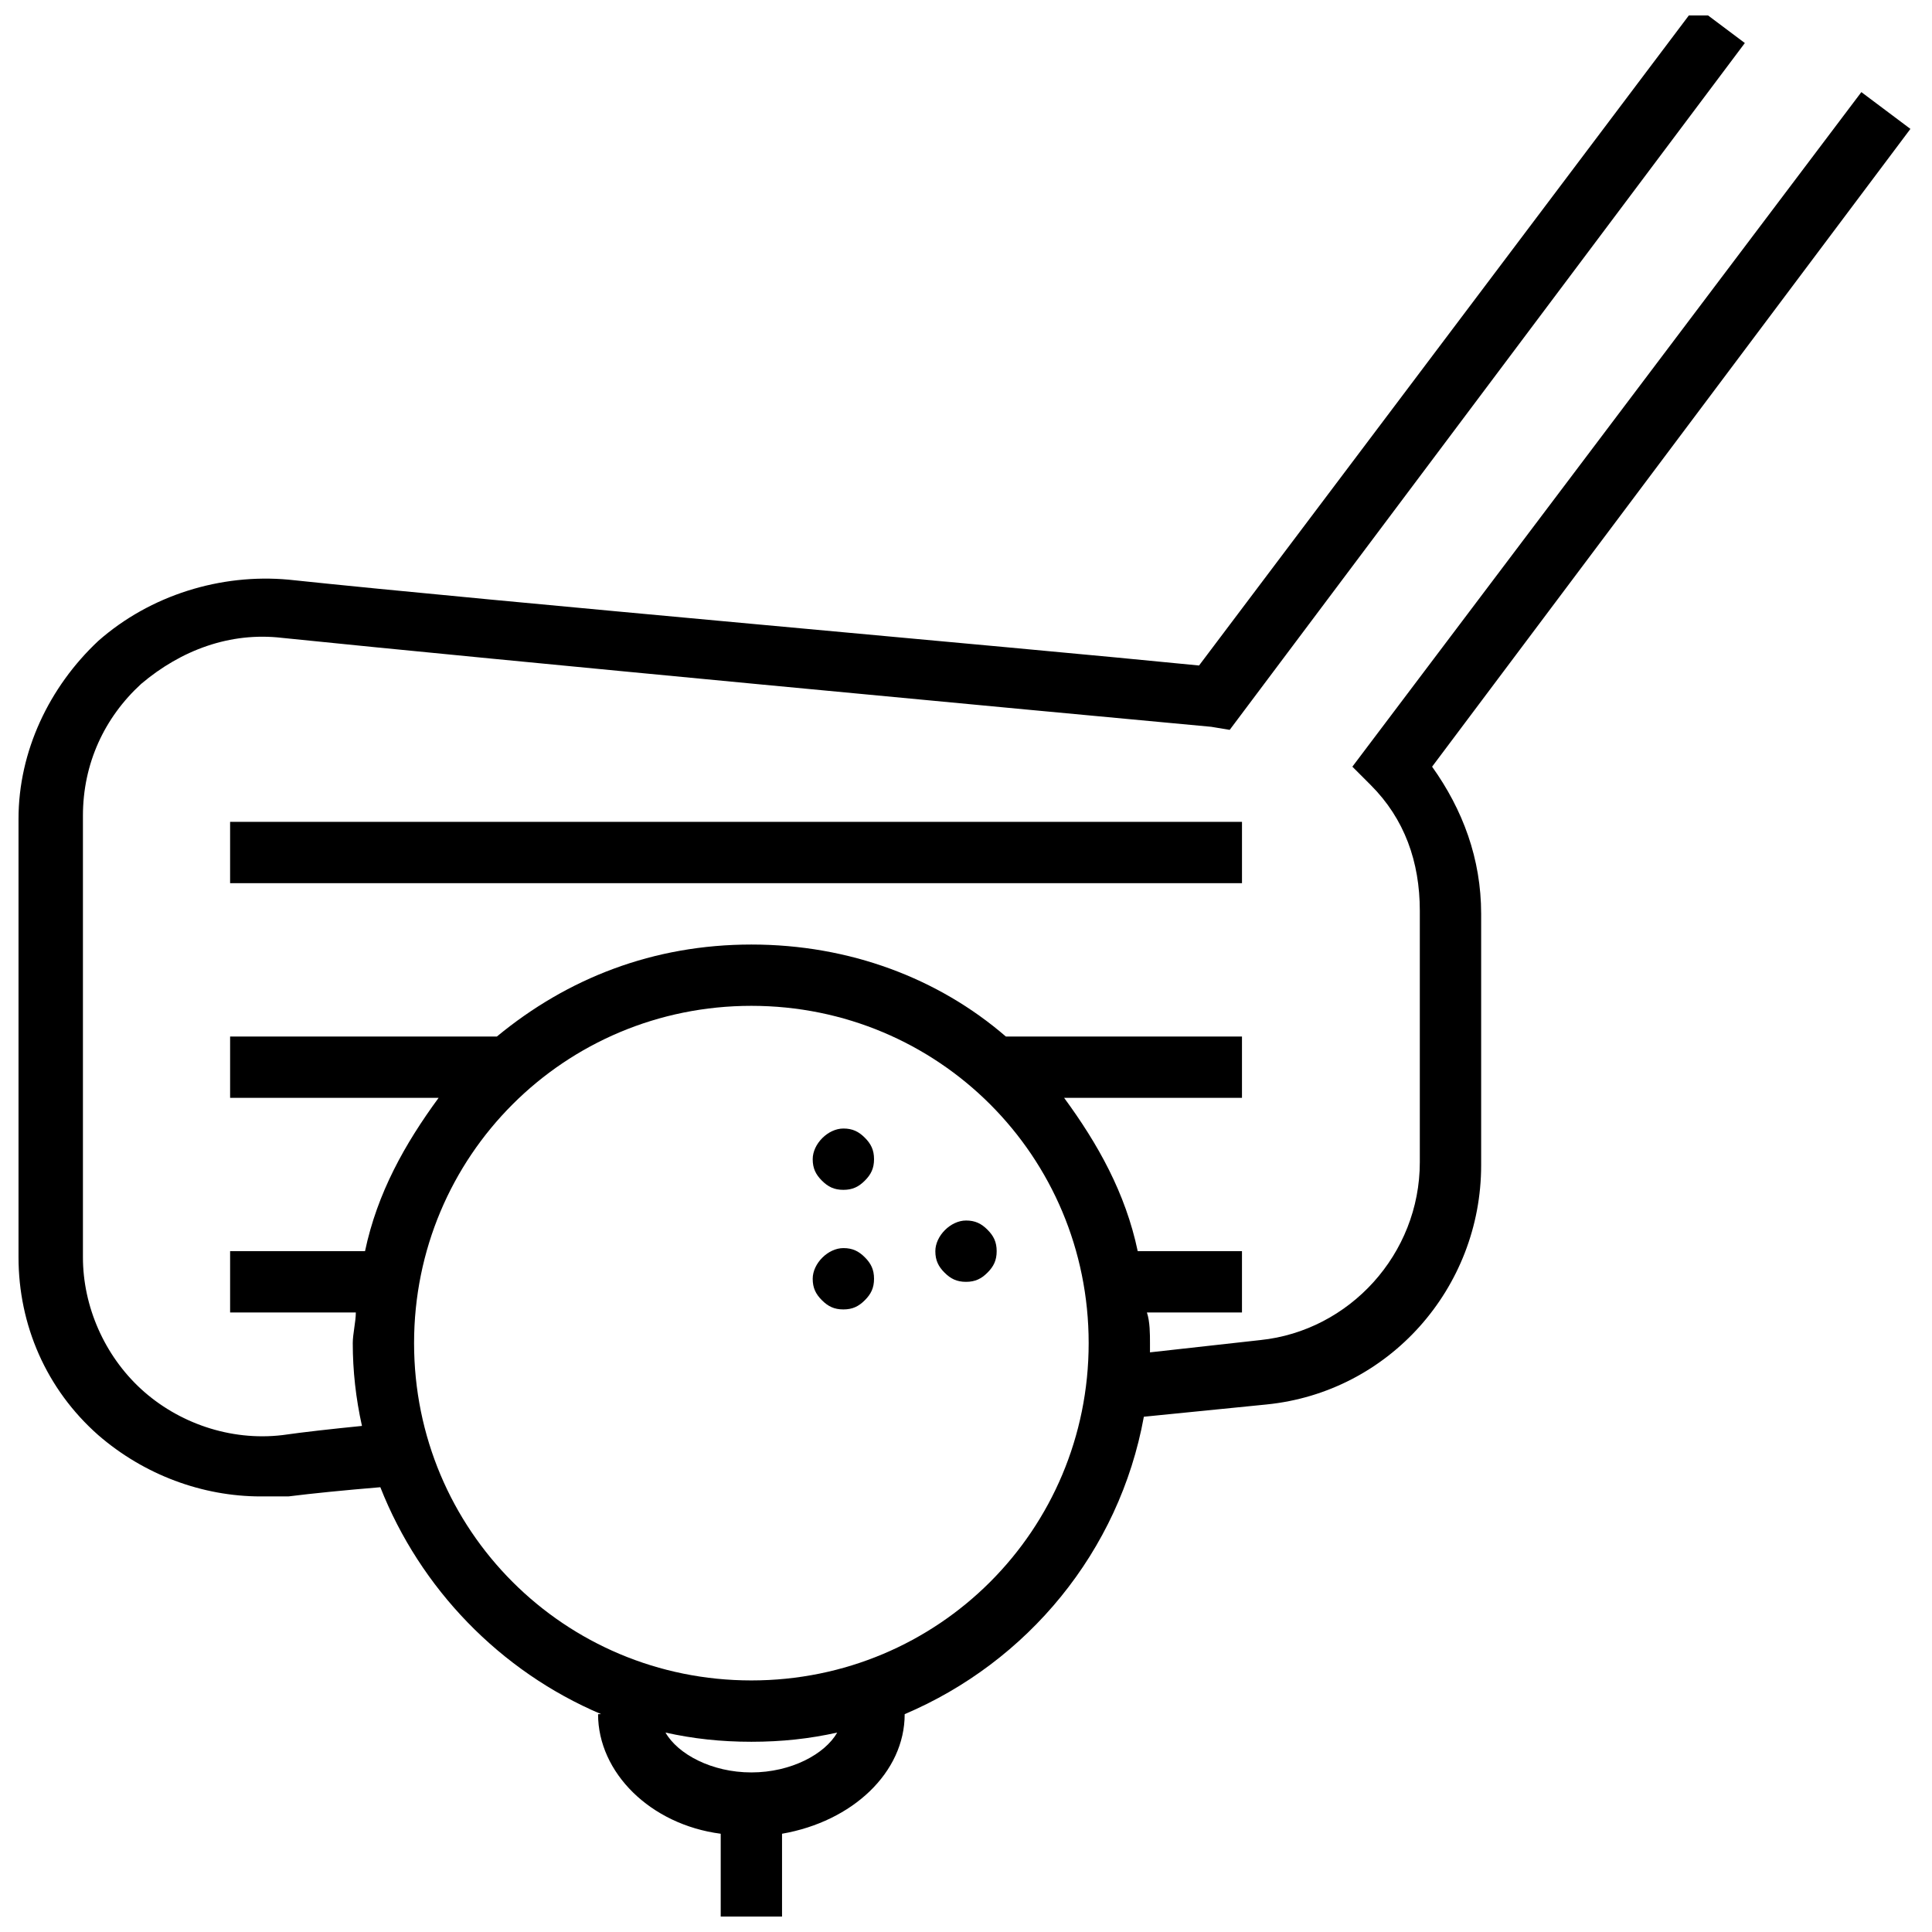 <?xml version="1.0" encoding="UTF-8"?>
<!-- Uploaded to: ICON Repo, www.svgrepo.com, Generator: ICON Repo Mixer Tools -->
<svg width="800px" height="800px" version="1.1" viewBox="144 144 512 512" xmlns="http://www.w3.org/2000/svg">
 <defs>
  <clipPath id="a">
   <path d="m148.09 148.09h502.91v503.81h-502.91z"/>
  </clipPath>
 </defs>
 <path d="m367.5 443.07c-4.062 0-8.125 4.062-8.125 8.125 0 2.438 0.812 4.062 2.438 5.688s3.25 2.438 5.688 2.438 4.062-0.812 5.688-2.438 2.438-3.25 2.438-5.688-0.812-4.062-2.438-5.688-3.25-2.438-5.688-2.438z"/>
 <path d="m367.5 474.76c-4.062 0-8.125 4.062-8.125 8.125 0 2.438 0.812 4.062 2.438 5.688s3.25 2.438 5.688 2.438 4.062-0.812 5.688-2.438 2.438-3.25 2.438-5.688-0.812-4.062-2.438-5.688-3.25-2.438-5.688-2.438z"/>
 <path d="m400 467.45c-4.062 0-8.125 4.062-8.125 8.125 0 2.438 0.812 4.062 2.438 5.688s3.25 2.438 5.688 2.438 4.062-0.812 5.688-2.438 2.438-3.25 2.438-5.688-0.812-4.062-2.438-5.688-3.25-2.438-5.688-2.438z"/>
 <g clip-path="url(#a)">
  <path d="m650.28 178.16-13-9.75-134.89 178.77 4.875 4.875c8.938 8.938 13 20.316 13 33.316v66.633c0 24.379-18.691 44.691-42.254 47.129l-29.254 3.254v-2.438c0-2.438 0-5.688-0.812-8.125l25.191-0.004v-16.25h-27.629c-3.25-15.438-10.562-28.441-19.504-40.629h47.133v-16.25h-62.57c-17.879-15.438-41.441-24.379-67.445-24.379-26.004 0-48.754 8.938-67.445 24.379l-70.695-0.004v16.25h55.258c-8.938 12.188-16.25 25.191-19.504 40.629l-35.754 0.004v16.25h33.316c0 2.438-0.812 5.688-0.812 8.125 0 7.312 0.812 14.625 2.438 21.941-8.125 0.812-15.438 1.625-21.129 2.438-13.812 1.625-27.629-3.25-37.379-12.188s-15.438-21.941-15.438-34.941v-117.02c0-13.812 5.688-26.004 15.438-34.941 10.562-8.938 23.566-13.812 37.379-12.188 55.258 5.688 202.34 19.504 246.21 23.566l4.875 0.812 136.52-182.02-13-9.75-131.64 174.71c-48.754-4.875-187.71-17.066-241.34-22.754-17.879-1.625-36.566 4.062-50.383 16.25-13 12.188-21.129 29.254-21.129 47.129v116.2c0 17.879 7.312 34.941 21.129 47.129 12.188 10.562 27.629 16.25 43.066 16.25h7.312c6.5-0.812 14.625-1.625 24.379-2.438 10.562 26.816 31.691 48.754 58.508 60.133l-0.809 0.008c0 15.438 13.812 29.254 32.504 31.691v25.191h16.25v-25.191c18.691-3.25 32.504-16.25 32.504-31.691 32.504-13.812 56.883-43.066 63.383-78.82l32.504-3.25c32.504-3.25 56.883-30.879 56.883-63.383v-66.633c0-14.625-4.875-27.629-13-39.004zm-307.16 435.55c-10.562 0-19.504-4.875-22.754-10.562 7.312 1.625 14.625 2.438 22.754 2.438 8.125 0 15.438-0.812 22.754-2.438-3.254 5.688-12.191 10.562-22.754 10.562zm0-24.379c-49.566 0-89.387-39.816-89.387-89.387 0-49.566 39.816-89.387 89.387-89.387 49.566 0 89.387 39.816 89.387 89.387 0 49.57-39.82 89.387-89.387 89.387z"/>
 </g>
 <path d="m204.98 361.8h268.16v16.25h-268.16z"/>
</svg>